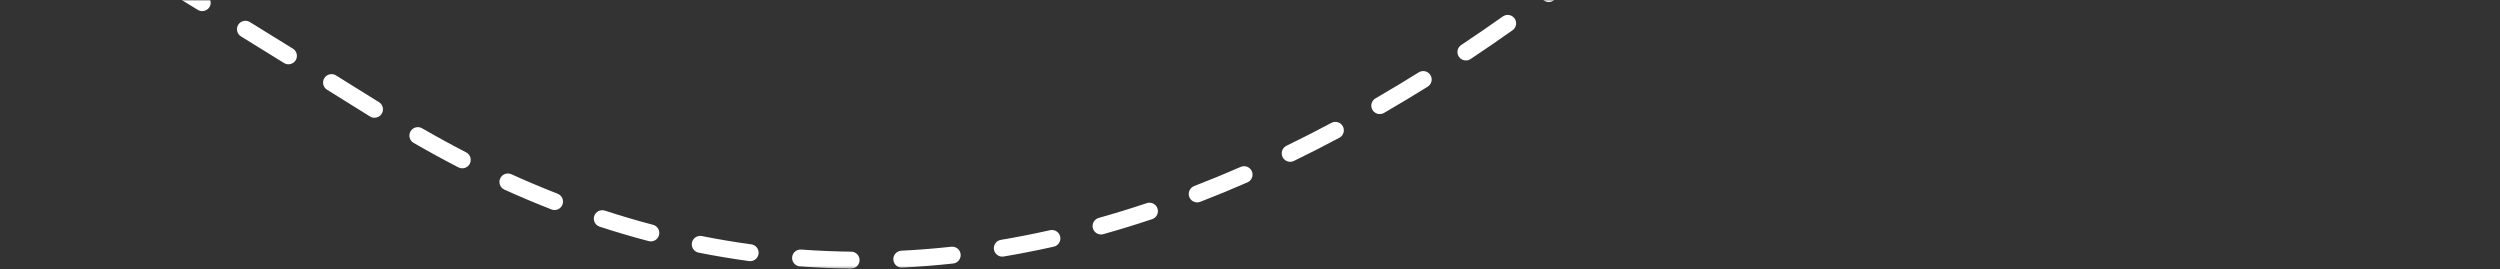 <?xml version="1.0" encoding="UTF-8"?>
<svg width="965px" height="104px" viewBox="0 0 965 104" version="1.1" xmlns="http://www.w3.org/2000/svg" xmlns:xlink="http://www.w3.org/1999/xlink">
    <rect x="0" y="0" width="965" height="104" fill="#333333" stroke="none"/>
    <title>2825A4A6-4610-4FB5-A91A-48B4E10B89F7@0.5x</title>
    <defs>
        <polygon id="path-1" points="0 0 964.392 0 964.392 103.66 0 103.66"></polygon>
    </defs>
    <g id="Mobile-Designs" stroke="none" stroke-width="1" fill="none" fill-rule="evenodd">
        <g id="Asset-Management" transform="translate(327, -2436)">
            <g id="Group-7" transform="translate(-327, 2436)">
                <mask id="mask-2" fill="white">
                    <use xlink:href="#path-1"></use>
                </mask>
                <g id="Clip-6"></g>
                <path d="M959.714,-312.511 C959.695,-312.529 957.69,-314.302 952.409,-314.302 C949.904,-314.302 947.062,-313.908 943.962,-313.131 C942.217,-312.692 940.446,-313.752 940.007,-315.497 C939.569,-317.242 940.629,-319.012 942.376,-319.449 C945.993,-320.357 949.37,-320.817 952.409,-320.817 C960.458,-320.817 963.803,-317.677 964.392,-317.047 L959.628,-312.598 C959.628,-312.598 959.654,-312.566 959.714,-312.511 M908.338,-295.747 C907.29,-295.747 906.261,-296.251 905.632,-297.185 C904.626,-298.677 905.02,-300.701 906.513,-301.706 C912.505,-305.74 918.242,-309.188 923.565,-311.955 C925.163,-312.785 927.132,-312.165 927.962,-310.569 C928.794,-308.973 928.172,-307.006 926.575,-306.175 C921.468,-303.522 915.945,-300.2 910.157,-296.303 C909.598,-295.927 908.964,-295.747 908.338,-295.747 M877.448,-271.845 C876.531,-271.845 875.62,-272.229 874.975,-272.977 C873.801,-274.341 873.955,-276.397 875.319,-277.571 C880.535,-282.057 885.656,-286.262 890.542,-290.07 C891.961,-291.176 894.01,-290.924 895.118,-289.505 C896.225,-288.087 895.972,-286.04 894.552,-284.933 C889.749,-281.19 884.71,-277.051 879.572,-272.634 C878.958,-272.104 878.201,-271.845 877.448,-271.845 M848.723,-245.347 C847.878,-245.347 847.033,-245.674 846.395,-246.325 C845.135,-247.61 845.156,-249.672 846.441,-250.932 C851.268,-255.656 856.051,-260.213 860.658,-264.473 C861.98,-265.695 864.042,-265.616 865.265,-264.296 C866.488,-262.976 866.408,-260.915 865.087,-259.693 C860.525,-255.473 855.787,-250.96 851.004,-246.277 C850.37,-245.657 849.546,-245.347 848.723,-245.347 M821.414,-217.389 C820.614,-217.389 819.814,-217.681 819.184,-218.27 C817.871,-219.501 817.805,-221.562 819.036,-222.874 C823.616,-227.753 828.175,-232.52 832.587,-237.043 C833.844,-238.33 835.908,-238.357 837.197,-237.102 C838.486,-235.846 838.512,-233.783 837.256,-232.495 C832.873,-228.002 828.343,-223.266 823.792,-218.417 C823.151,-217.734 822.283,-217.389 821.414,-217.389 M795.099,-188.471 C794.327,-188.471 793.551,-188.744 792.929,-189.299 C791.586,-190.498 791.47,-192.557 792.669,-193.899 C794.378,-195.81 796.069,-197.704 797.742,-199.58 C800.426,-202.588 803.119,-205.581 805.746,-208.473 C806.957,-209.805 809.018,-209.905 810.351,-208.696 C811.684,-207.487 811.784,-205.427 810.575,-204.095 C807.96,-201.216 805.28,-198.239 802.609,-195.245 C800.935,-193.368 799.242,-191.472 797.532,-189.559 C796.888,-188.839 795.996,-188.471 795.099,-188.471 M768.879,-159.415 C768.095,-159.415 767.308,-159.696 766.682,-160.266 C765.353,-161.478 765.258,-163.539 766.472,-164.868 C770.701,-169.497 774.997,-174.233 779.608,-179.345 C780.813,-180.682 782.874,-180.789 784.212,-179.584 C785.549,-178.38 785.656,-176.321 784.451,-174.984 C779.832,-169.862 775.526,-165.116 771.288,-160.476 C770.645,-159.772 769.764,-159.415 768.879,-159.415 M742.243,-130.743 C741.439,-130.743 740.633,-131.039 740.003,-131.635 C738.695,-132.87 738.638,-134.932 739.876,-136.239 C744.213,-140.821 748.709,-145.616 753.236,-150.492 C754.461,-151.81 756.523,-151.888 757.843,-150.664 C759.163,-149.44 759.24,-147.38 758.015,-146.06 C753.473,-141.17 748.964,-136.359 744.611,-131.762 C743.97,-131.085 743.108,-130.743 742.243,-130.743 M-225.034,-119.809 C-226.765,-119.809 -228.206,-121.169 -228.288,-122.915 C-228.372,-124.711 -226.982,-126.236 -225.184,-126.32 C-218.576,-126.629 -211.92,-126.658 -205.363,-126.405 C-203.564,-126.336 -202.162,-124.823 -202.231,-123.025 C-202.3,-121.228 -203.822,-119.838 -205.614,-119.895 C-211.987,-120.14 -218.455,-120.112 -224.88,-119.812 C-224.931,-119.81 -224.983,-119.809 -225.034,-119.809 M-166.736,-115.149 C-166.953,-115.149 -167.172,-115.17 -167.392,-115.215 C-173.772,-116.516 -180.173,-117.567 -186.417,-118.338 C-188.203,-118.559 -189.473,-120.185 -189.252,-121.971 C-189.031,-123.756 -187.403,-125.027 -185.617,-124.804 C-179.205,-124.012 -172.634,-122.933 -166.088,-121.599 C-164.324,-121.239 -163.186,-119.518 -163.546,-117.755 C-163.861,-116.213 -165.22,-115.149 -166.736,-115.149 M-263.798,-114.927 C-265.319,-114.927 -266.68,-115.997 -266.991,-117.544 C-267.345,-119.309 -266.2,-121.025 -264.435,-121.379 C-257.839,-122.701 -251.272,-123.782 -244.918,-124.592 C-243.131,-124.824 -241.499,-123.558 -241.271,-121.774 C-241.043,-119.989 -242.306,-118.357 -244.092,-118.13 C-250.295,-117.339 -256.707,-116.283 -263.153,-114.991 C-263.369,-114.948 -263.585,-114.927 -263.798,-114.927 M-301.61,-105.035 C-302.993,-105.035 -304.277,-105.921 -304.717,-107.309 C-305.26,-109.024 -304.309,-110.855 -302.593,-111.398 C-296.13,-113.443 -289.763,-115.295 -283.666,-116.902 C-281.925,-117.361 -280.142,-116.322 -279.683,-114.583 C-279.224,-112.844 -280.263,-111.062 -282.004,-110.603 C-287.997,-109.022 -294.262,-107.201 -300.624,-105.188 C-300.952,-105.083 -301.284,-105.035 -301.61,-105.035 M-129.083,-104.793 C-129.431,-104.793 -129.786,-104.85 -130.134,-104.968 C-136.404,-107.104 -142.623,-109.029 -148.619,-110.689 C-150.354,-111.17 -151.371,-112.965 -150.889,-114.699 C-150.408,-116.432 -148.611,-117.448 -146.877,-116.968 C-140.76,-115.274 -134.419,-113.311 -128.03,-111.134 C-126.326,-110.554 -125.416,-108.703 -125.997,-107 C-126.459,-105.646 -127.726,-104.793 -129.083,-104.793 M715.02,-102.632 C714.19,-102.632 713.361,-102.947 712.725,-103.577 C711.446,-104.843 711.438,-106.906 712.705,-108.183 C717.178,-112.69 721.775,-117.381 726.371,-122.129 C727.623,-123.423 729.687,-123.457 730.981,-122.206 C732.275,-120.956 732.309,-118.894 731.057,-117.6 C726.443,-112.833 721.826,-108.121 717.335,-103.596 C716.698,-102.954 715.859,-102.632 715.02,-102.632 M-338.42,-91.854 C-339.72,-91.854 -340.948,-92.636 -341.454,-93.917 C-342.114,-95.59 -341.293,-97.482 -339.618,-98.143 C-333.302,-100.632 -327.117,-102.967 -321.232,-105.084 C-319.538,-105.693 -317.67,-104.815 -317.061,-103.122 C-316.451,-101.429 -317.33,-99.563 -319.024,-98.954 C-324.847,-96.86 -330.97,-94.548 -337.225,-92.082 C-337.617,-91.927 -338.022,-91.854 -338.42,-91.854 M-92.72,-90.494 C-93.16,-90.494 -93.606,-90.583 -94.034,-90.772 C-100.147,-93.464 -106.174,-95.985 -111.945,-98.265 C-113.62,-98.926 -114.44,-100.819 -113.779,-102.492 C-113.116,-104.165 -111.221,-104.986 -109.548,-104.324 C-103.699,-102.013 -97.594,-99.459 -91.404,-96.733 C-89.757,-96.008 -89.01,-94.085 -89.736,-92.439 C-90.273,-91.22 -91.468,-90.494 -92.72,-90.494 M-374.47,-76.7 C-375.72,-76.7 -376.914,-77.423 -377.453,-78.639 C-378.182,-80.284 -377.438,-82.208 -375.792,-82.936 C-369.568,-85.691 -363.512,-88.311 -357.791,-90.722 C-356.131,-91.421 -354.22,-90.643 -353.52,-88.986 C-352.821,-87.329 -353.598,-85.418 -355.257,-84.719 C-360.942,-82.323 -366.963,-79.719 -373.151,-76.98 C-373.581,-76.79 -374.029,-76.7 -374.47,-76.7 M687.077,-75.242 C686.216,-75.242 685.356,-75.581 684.716,-76.253 C683.474,-77.556 683.524,-79.618 684.828,-80.858 C689.449,-85.256 694.171,-89.819 698.863,-94.419 C700.148,-95.68 702.211,-95.66 703.473,-94.376 C704.735,-93.092 704.715,-91.03 703.43,-89.77 C698.715,-85.146 693.969,-80.561 689.325,-76.141 C688.694,-75.54 687.884,-75.242 687.077,-75.242 M-57.44,-73.68 C-57.937,-73.68 -58.442,-73.794 -58.916,-74.035 C-64.891,-77.074 -70.763,-79.973 -76.369,-82.651 C-77.993,-83.427 -78.68,-85.372 -77.903,-86.995 C-77.126,-88.618 -75.179,-89.305 -73.555,-88.529 C-67.902,-85.827 -61.981,-82.904 -55.958,-79.841 C-54.354,-79.025 -53.715,-77.064 -54.532,-75.461 C-55.107,-74.331 -56.252,-73.68 -57.44,-73.68 M-22.938,-55.304 C-23.473,-55.304 -24.015,-55.436 -24.515,-55.713 C-30.391,-58.966 -36.154,-62.101 -41.641,-65.028 C-43.229,-65.875 -43.83,-67.849 -42.981,-69.436 C-42.134,-71.023 -40.158,-71.622 -38.571,-70.775 C-33.053,-67.832 -27.261,-64.681 -21.355,-61.412 C-19.78,-60.54 -19.211,-58.557 -20.084,-56.984 C-20.679,-55.91 -21.791,-55.304 -22.938,-55.304 M658.292,-48.741 C657.394,-48.741 656.5,-49.109 655.856,-49.832 C654.659,-51.176 654.779,-53.235 656.124,-54.431 C660.903,-58.68 665.769,-63.084 670.587,-67.522 C671.91,-68.741 673.972,-68.657 675.193,-67.335 C676.414,-66.011 676.329,-63.951 675.005,-62.732 C670.16,-58.269 665.266,-53.838 660.458,-49.564 C659.837,-49.012 659.063,-48.741 658.292,-48.741 M11.034,-35.96 C10.476,-35.96 9.911,-36.104 9.394,-36.405 C3.605,-39.78 -2.082,-43.061 -7.512,-46.156 C-9.075,-47.047 -9.62,-49.036 -8.728,-50.599 C-7.836,-52.162 -5.844,-52.706 -4.28,-51.814 C1.167,-48.709 6.873,-45.418 12.68,-42.032 C14.235,-41.125 14.76,-39.131 13.853,-37.577 C13.247,-36.54 12.155,-35.96 11.034,-35.96 M628.581,-23.337 C627.638,-23.337 626.703,-23.743 626.059,-24.528 C624.917,-25.919 625.118,-27.971 626.51,-29.113 C631.436,-33.154 636.455,-37.36 641.428,-41.613 C642.796,-42.783 644.854,-42.623 646.024,-41.256 C647.195,-39.89 647.036,-37.833 645.668,-36.663 C640.662,-32.382 635.608,-28.147 630.647,-24.077 C630.041,-23.58 629.308,-23.337 628.581,-23.337 M44.661,-16.017 C44.089,-16.017 43.508,-16.168 42.982,-16.484 C37.226,-19.948 31.587,-23.319 26.22,-26.504 C24.672,-27.423 24.163,-29.422 25.082,-30.969 C26.001,-32.515 28.002,-33.024 29.55,-32.106 C34.927,-28.913 40.578,-25.535 46.346,-22.066 C47.888,-21.137 48.385,-19.136 47.457,-17.595 C46.845,-16.579 45.766,-16.017 44.661,-16.017 M597.806,0.771 C596.812,0.771 595.831,0.319 595.191,-0.537 C594.114,-1.979 594.41,-4.02 595.853,-5.096 C600.962,-8.907 606.167,-12.888 611.323,-16.929 C612.739,-18.039 614.789,-17.793 615.9,-16.378 C617.011,-14.962 616.764,-12.914 615.347,-11.803 C610.151,-7.73 604.904,-3.717 599.753,0.125 C599.168,0.561 598.484,0.771 597.806,0.771 M78.069,4.293 C77.488,4.293 76.9,4.138 76.368,3.811 C70.707,0.341 65.15,-3.054 59.694,-6.373 C58.156,-7.308 57.668,-9.312 58.604,-10.848 C59.54,-12.385 61.547,-12.873 63.084,-11.938 C68.547,-8.615 74.11,-5.216 79.778,-1.741 C81.312,-0.801 81.793,1.205 80.851,2.739 C80.236,3.741 79.165,4.293 78.069,4.293 M565.835,23.342 C564.781,23.342 563.746,22.832 563.119,21.89 C562.12,20.392 562.527,18.37 564.025,17.373 C569.332,13.841 574.737,10.133 580.091,6.351 C581.561,5.312 583.595,5.661 584.635,7.131 C585.674,8.6 585.325,10.632 583.855,11.671 C578.452,15.488 572.996,19.231 567.639,22.795 C567.083,23.165 566.456,23.342 565.835,23.342 M111.349,24.818 C110.763,24.818 110.169,24.659 109.634,24.328 C103.998,20.835 98.458,17.409 93.012,14.049 C91.48,13.105 91.005,11.097 91.95,9.566 C92.896,8.036 94.905,7.561 96.437,8.507 C101.887,11.868 107.43,15.296 113.07,18.791 C114.6,19.74 115.072,21.748 114.123,23.276 C113.506,24.271 112.44,24.818 111.349,24.818 M532.587,44.038 C531.462,44.038 530.368,43.456 529.763,42.413 C528.86,40.857 529.392,38.864 530.949,37.961 C536.478,34.761 542.095,31.385 547.646,27.926 C549.175,26.974 551.186,27.441 552.138,28.966 C553.091,30.493 552.625,32.503 551.096,33.454 C545.485,36.95 539.807,40.363 534.218,43.599 C533.704,43.896 533.141,44.038 532.587,44.038 M144.559,45.456 C143.97,45.456 143.374,45.297 142.837,44.963 C137.216,41.461 131.685,38.019 126.241,34.636 C124.712,33.685 124.244,31.676 125.195,30.149 C126.145,28.621 128.155,28.153 129.685,29.104 C135.13,32.488 140.663,35.931 146.287,39.434 C147.815,40.386 148.281,42.395 147.328,43.921 C146.711,44.912 145.647,45.456 144.559,45.456 M498.012,62.456 C496.803,62.456 495.642,61.782 495.078,60.623 C494.29,59.005 494.964,57.056 496.583,56.269 C502.32,53.481 508.156,50.507 513.929,47.428 C515.518,46.58 517.492,47.181 518.34,48.768 C519.188,50.355 518.587,52.329 516.999,53.175 C511.154,56.293 505.245,59.305 499.436,62.127 C498.976,62.35 498.491,62.456 498.012,62.456 M178.44,64.965 C177.937,64.965 177.426,64.847 176.948,64.602 C171.198,61.638 165.379,58.459 159.653,55.153 C158.094,54.252 157.56,52.26 158.461,50.702 C159.361,49.145 161.355,48.612 162.915,49.511 C168.552,52.767 174.278,55.895 179.937,58.811 C181.537,59.636 182.165,61.601 181.34,63.2 C180.761,64.321 179.621,64.965 178.44,64.965 M462.116,78.122 C460.808,78.122 459.574,77.33 459.075,76.039 C458.425,74.361 459.26,72.474 460.939,71.825 C466.888,69.527 472.937,67.036 478.917,64.423 C480.566,63.701 482.489,64.453 483.211,66.102 C483.932,67.75 483.179,69.67 481.53,70.392 C475.463,73.043 469.326,75.57 463.291,77.902 C462.905,78.052 462.506,78.122 462.116,78.122 M214.062,81.071 C213.669,81.071 213.268,80.998 212.879,80.847 C206.83,78.49 200.713,75.915 194.697,73.191 C193.058,72.448 192.331,70.519 193.074,68.879 C193.816,67.242 195.748,66.513 197.388,67.257 C203.298,69.933 209.307,72.463 215.248,74.777 C216.925,75.431 217.755,77.319 217.101,78.996 C216.599,80.283 215.367,81.071 214.062,81.071 M424.996,90.505 C423.571,90.505 422.262,89.564 421.858,88.126 C421.373,86.394 422.384,84.596 424.117,84.11 C430.254,82.391 436.495,80.473 442.665,78.411 C444.375,77.84 446.22,78.762 446.79,80.467 C447.362,82.174 446.44,84.019 444.733,84.59 C438.461,86.685 432.117,88.635 425.878,90.383 C425.583,90.466 425.287,90.505 424.996,90.505 M251.235,93.178 C250.96,93.178 250.682,93.144 250.403,93.07 C244.105,91.417 237.732,89.541 231.462,87.496 C229.75,86.938 228.816,85.099 229.375,83.389 C229.933,81.678 231.772,80.744 233.486,81.303 C239.635,83.308 245.885,85.148 252.061,86.77 C253.802,87.227 254.843,89.008 254.385,90.748 C254,92.21 252.679,93.178 251.235,93.178 M386.878,99.054 C385.315,99.054 383.935,97.927 383.667,96.336 C383.369,94.562 384.566,92.882 386.342,92.584 C392.623,91.53 399.012,90.276 405.33,88.856 C407.087,88.461 408.831,89.564 409.226,91.318 C409.621,93.074 408.517,94.817 406.761,95.212 C400.326,96.658 393.82,97.936 387.421,99.009 C387.239,99.039 387.058,99.054 386.878,99.054 M289.575,100.805 C289.429,100.805 289.281,100.795 289.132,100.775 C282.649,99.893 276.094,98.796 269.648,97.512 C267.882,97.161 266.736,95.446 267.088,93.681 C267.44,91.917 269.155,90.77 270.922,91.123 C277.237,92.38 283.659,93.456 290.011,94.319 C291.795,94.562 293.044,96.203 292.801,97.986 C292.579,99.62 291.18,100.805 289.575,100.805 M348.08,103.284 C346.354,103.284 344.913,101.93 344.827,100.188 C344.737,98.392 346.123,96.863 347.921,96.773 C354.301,96.457 360.79,95.94 367.206,95.238 C368.996,95.039 370.606,96.333 370.802,98.121 C370.998,99.91 369.706,101.518 367.916,101.714 C361.371,102.43 354.753,102.957 348.244,103.28 C348.189,103.283 348.134,103.284 348.08,103.284 M328.54,103.66 L328.502,103.66 C321.937,103.585 315.298,103.306 308.771,102.827 C306.975,102.696 305.627,101.134 305.758,99.34 C305.89,97.546 307.46,96.205 309.248,96.33 C315.641,96.798 322.144,97.072 328.577,97.146 C330.377,97.166 331.82,98.641 331.8,100.44 C331.779,102.226 330.323,103.66 328.54,103.66" id="Fill-5" fill="#FFFFFF" mask="url(#mask-2)"></path>
            </g>
        </g>
    </g>
</svg>